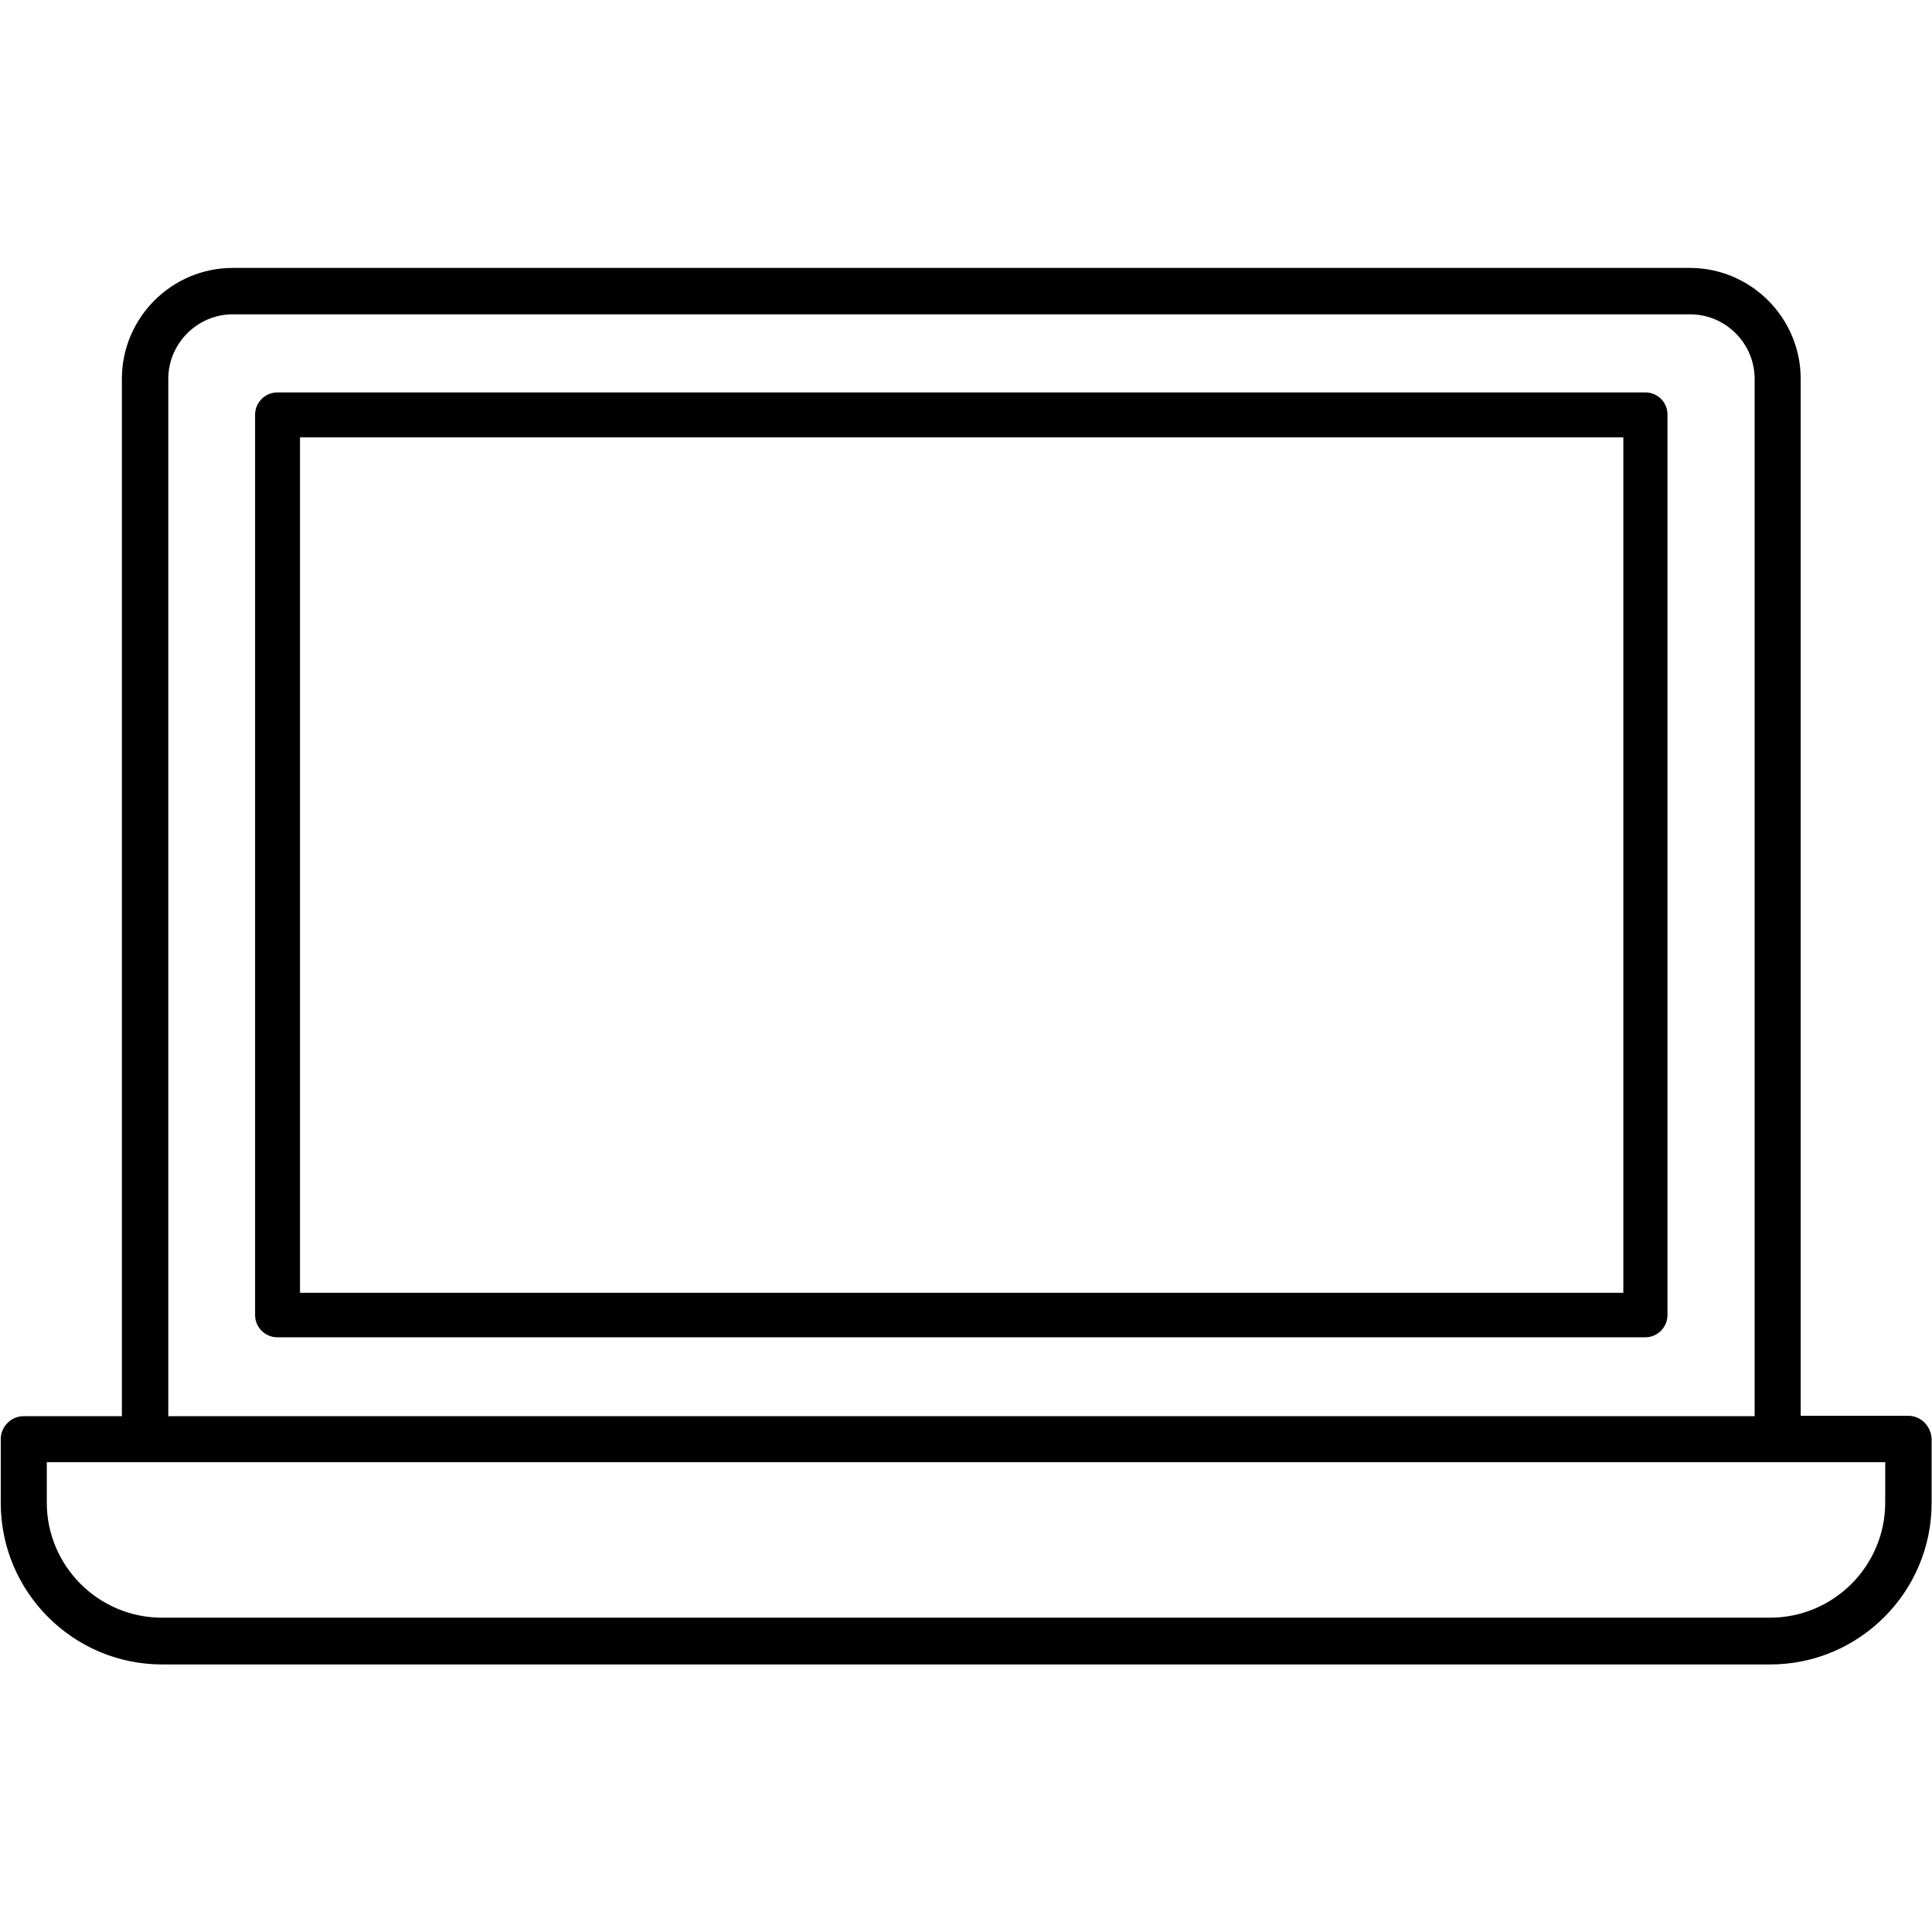 <?xml version="1.0" encoding="utf-8"?>
<!-- Generator: Adobe Illustrator 27.2.0, SVG Export Plug-In . SVG Version: 6.00 Build 0)  -->
<svg version="1.1" id="Capa_1" xmlns="http://www.w3.org/2000/svg" xmlns:xlink="http://www.w3.org/1999/xlink" x="0px" y="0px"
	 viewBox="0 0 512 512" style="enable-background:new 0 0 512 512;" xml:space="preserve">
<path d="M436.1,104H154.9v0h-39.1h-10.9H73.5c-3.3,0-5.9,2.7-5.9,5.9v238.6c0,3.3,2.7,5.9,5.9,5.9h362.5c3.3,0,5.9-2.7,5.9-5.9V110
	C442,106.7,439.3,104,436.1,104z M430.1,342.6H79.5V115.9h25.4v0h45.3h4.7h275.3V342.6z"/>
<path d="M505.7,375.2h-28.5V100.4c0-16.2-13.2-29.4-29.4-29.4H61.7c-16.2,0-29.4,13.2-29.4,29.4v274.9h-26c-3.4,0-6.1,2.8-6.1,6.1
	v16.9c0,23.6,19.2,42.8,42.8,42.8h275.3h12.7h35.7H381h88.1c23.6,0,42.8-19.2,42.8-42.8v-16.9C511.8,378,509.1,375.2,505.7,375.2z
	 M44.6,100.4c0-9.4,7.7-17.1,17.1-17.1h386.2c9.4,0,17.1,7.7,17.1,17.1v274.9H44.6V100.4z M499.6,398.2c0,16.8-13.7,30.5-30.5,30.5
	H381h-14.4h-35.7h-12.7H42.9c-16.8,0-30.5-13.7-30.5-30.5v-10.7h178.8h4.4h12.2l0,0h96.4l0,0h12.2h10h173.2V398.2z"/>
</svg>
